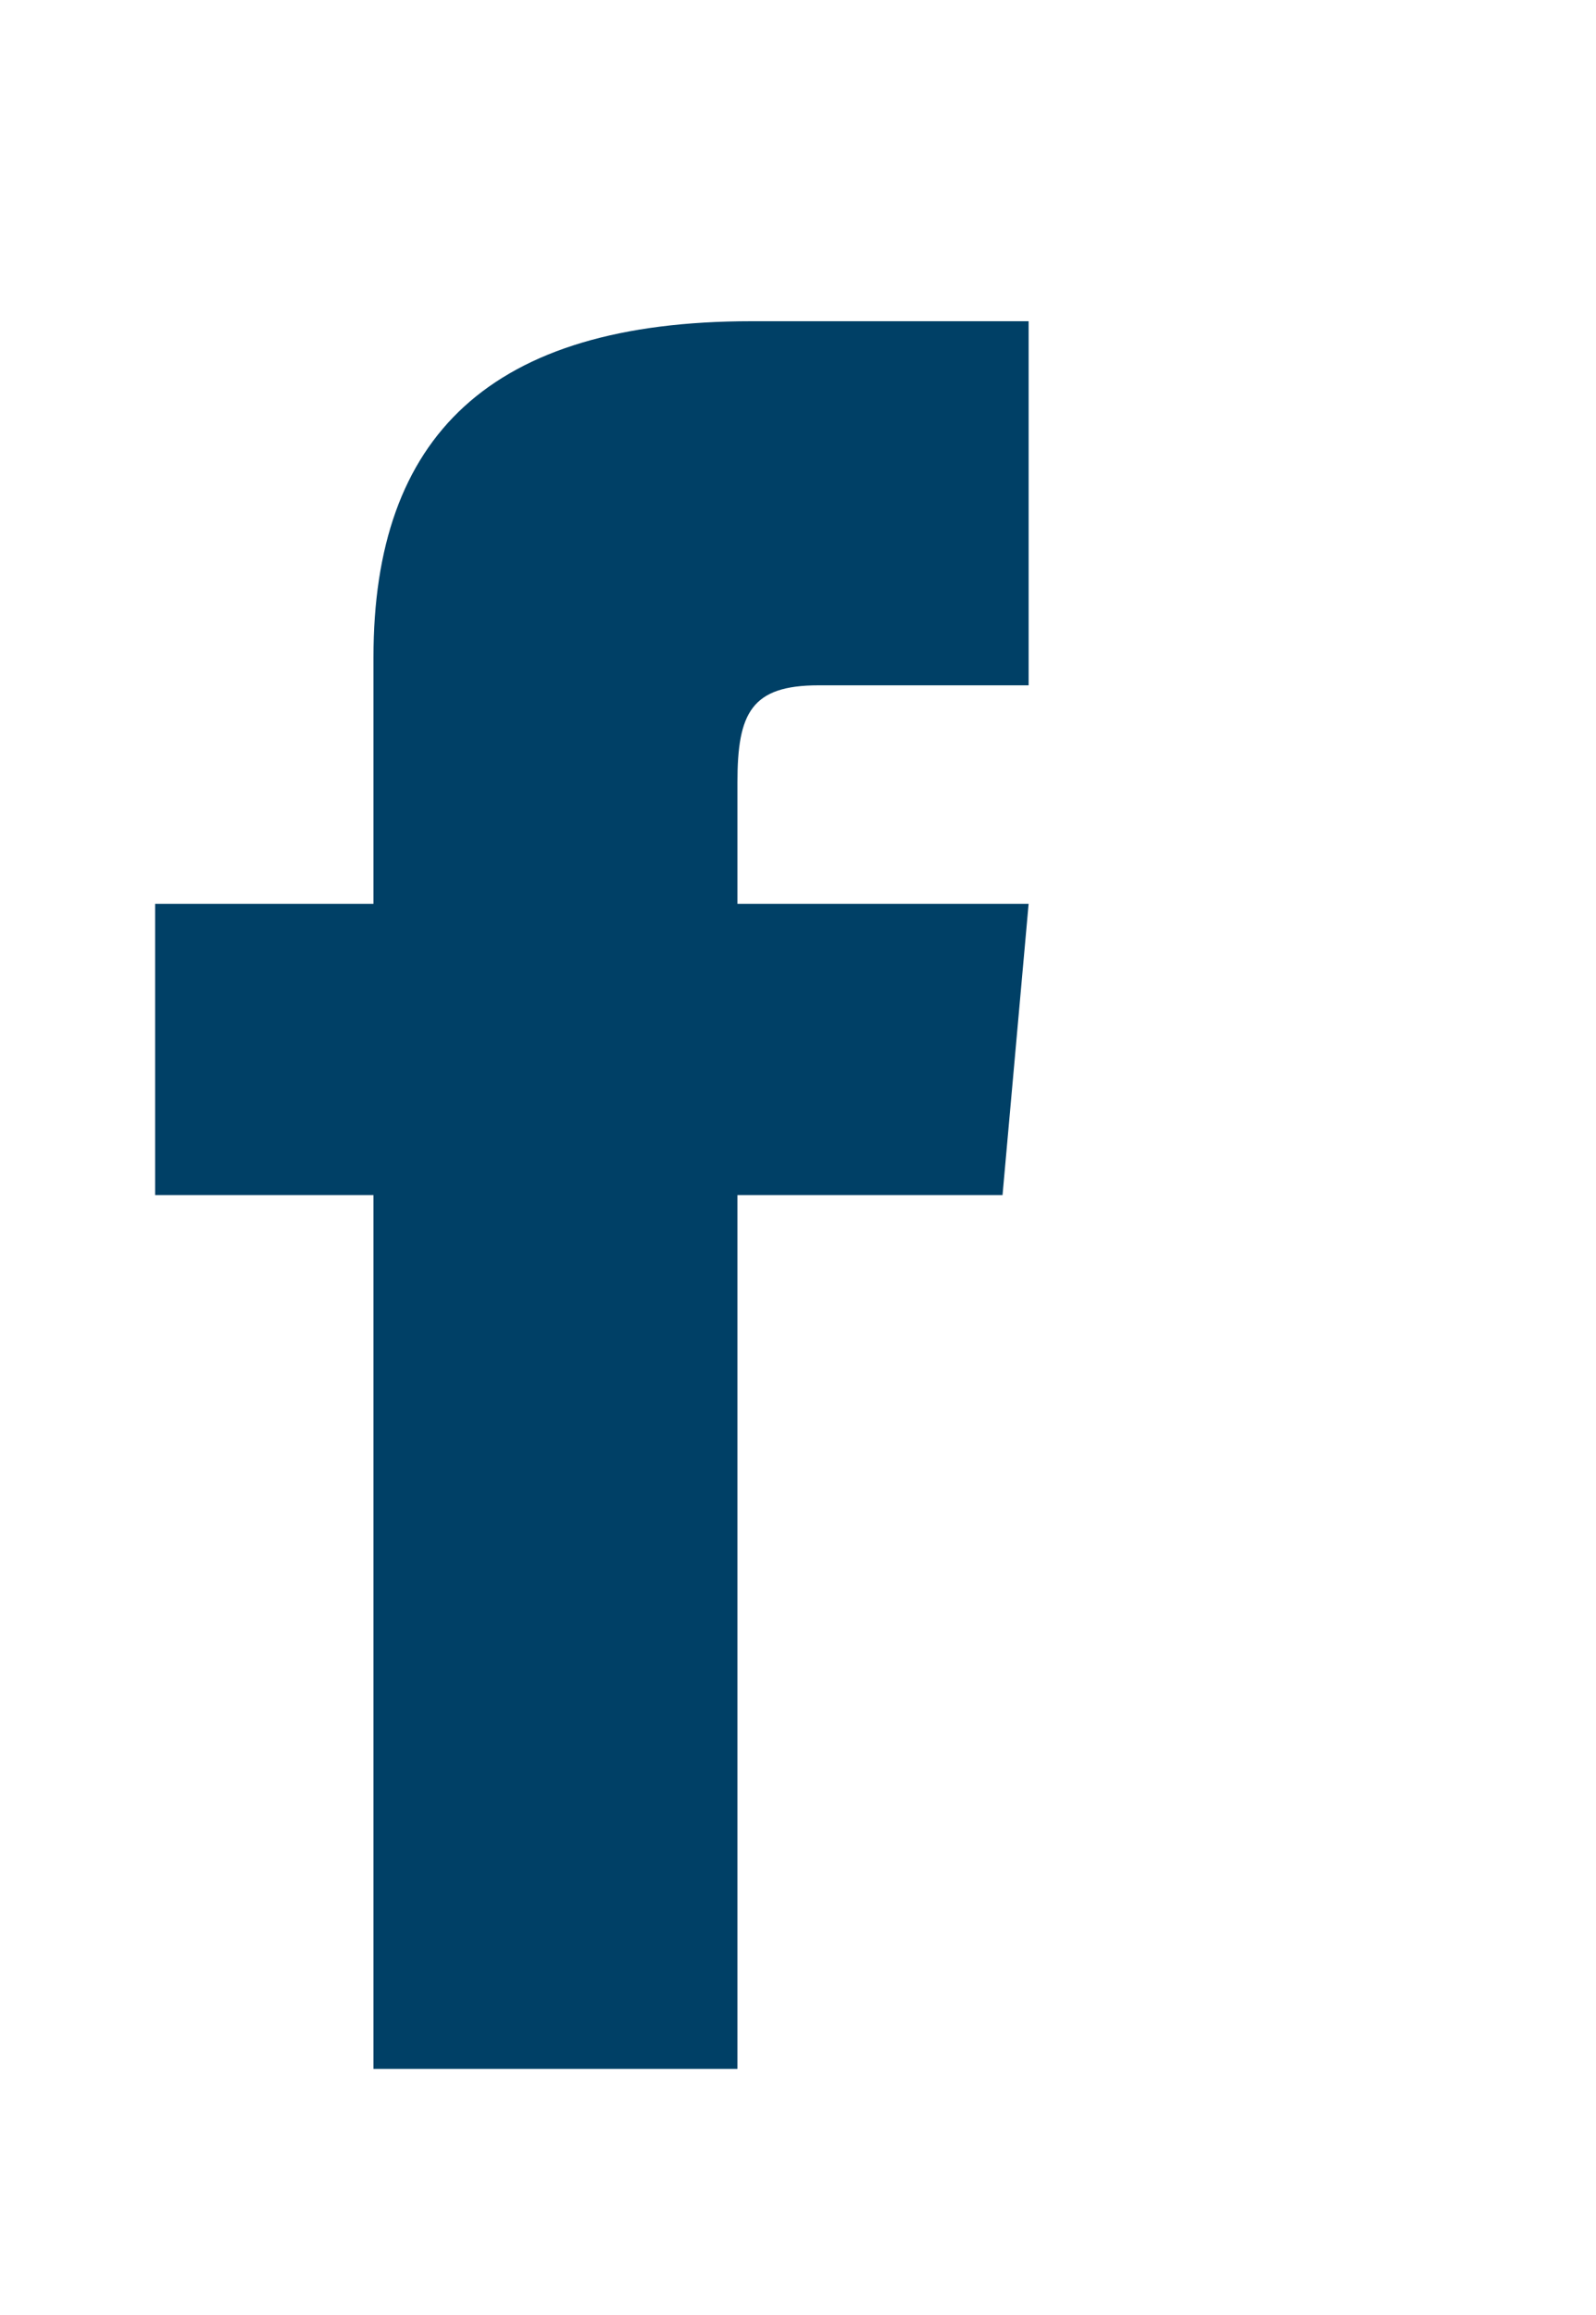 <?xml version="1.0" encoding="utf-8"?>
<!-- Generator: Adobe Illustrator 17.0.0, SVG Export Plug-In . SVG Version: 6.00 Build 0)  -->
<!DOCTYPE svg PUBLIC "-//W3C//DTD SVG 1.1//EN" "http://www.w3.org/Graphics/SVG/1.1/DTD/svg11.dtd">
<svg version="1.1" id="Layer_1" xmlns="http://www.w3.org/2000/svg" xmlns:xlink="http://www.w3.org/1999/xlink" x="0px" y="0px"
	 width="20px" height="29px" viewBox="0 0 20 29" enable-background="new 0 0 20 29" xml:space="preserve">
<path fill="#004066" d="M4.68,11.322H1.944v3.649H4.68v10.946h4.561V14.971h3.322l0.327-3.649H9.241V9.801
	c0-0.871,0.175-1.216,1.017-1.216h2.632V4.024H9.416c-3.28,0-4.736,1.444-4.736,4.21V11.322z"/>
</svg>
